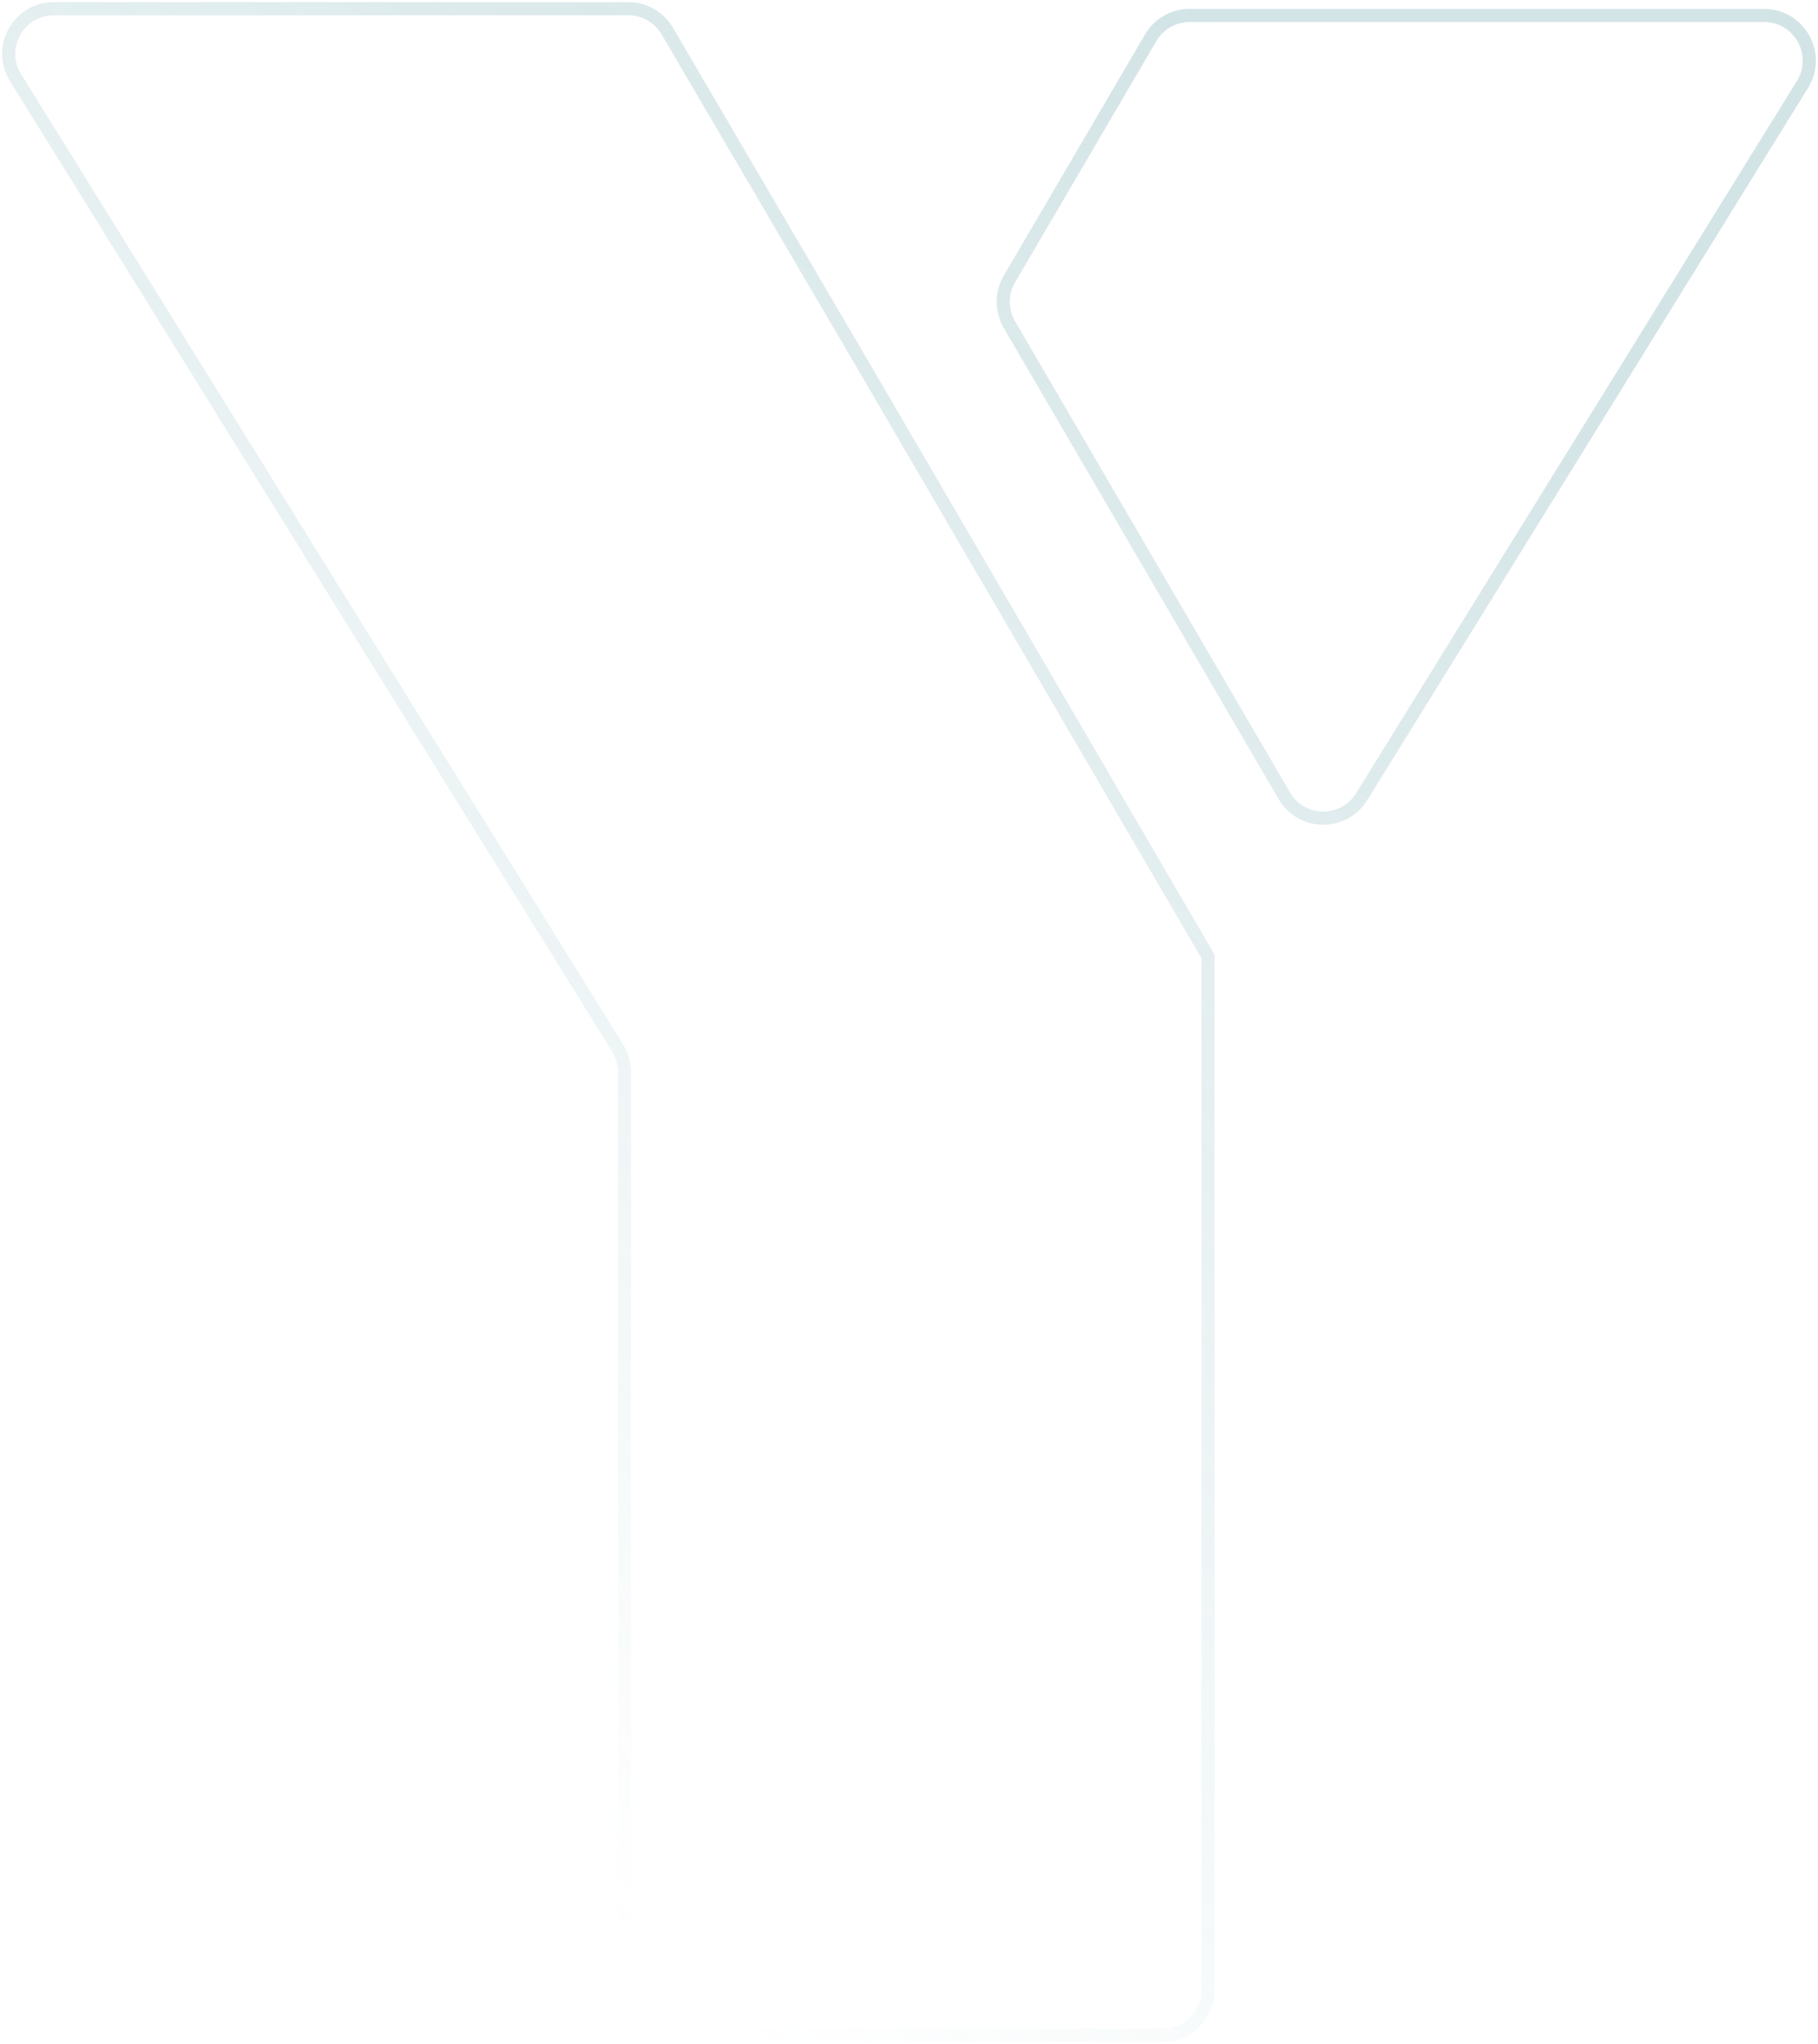 <svg xmlns="http://www.w3.org/2000/svg" width="418" height="470"><defs><linearGradient x1="89.464%" y1="8.09414239e-14%" x2="38.275%" y2="91.937%" id="A"><stop stop-color="#4e939b" offset="0%"/><stop stop-color="#4e939b" stop-opacity="0" offset="100%"/></linearGradient></defs><path d="M144.452 2a10.38 10.38 0 0 1 8.959 5.133h0l44.774 76.416 79.561 136.355V457.61c0 5.735-4.651 10.39-10.381 10.39h0-113.403c-5.741 0-10.381-4.655-10.381-10.39h0V246.47c0-1.932-.54-3.834-1.568-5.475h0L3.581 17.865C-.717 10.946 4.255 2 12.404 2h0zm261.151 1.559c8.128 0 13.111 8.935 8.824 15.865h0L313.076 183.198c-4.121 6.66-13.848 6.535-17.793-.229h0l-63.2-108.334a10.38 10.38 0 0 1 .01-10.483h0l32.472-55.46a10.38 10.38 0 0 1 8.959-5.133h0z" stroke="url(#A)" stroke-width="3.022" fill="none" opacity=".25"/></svg>